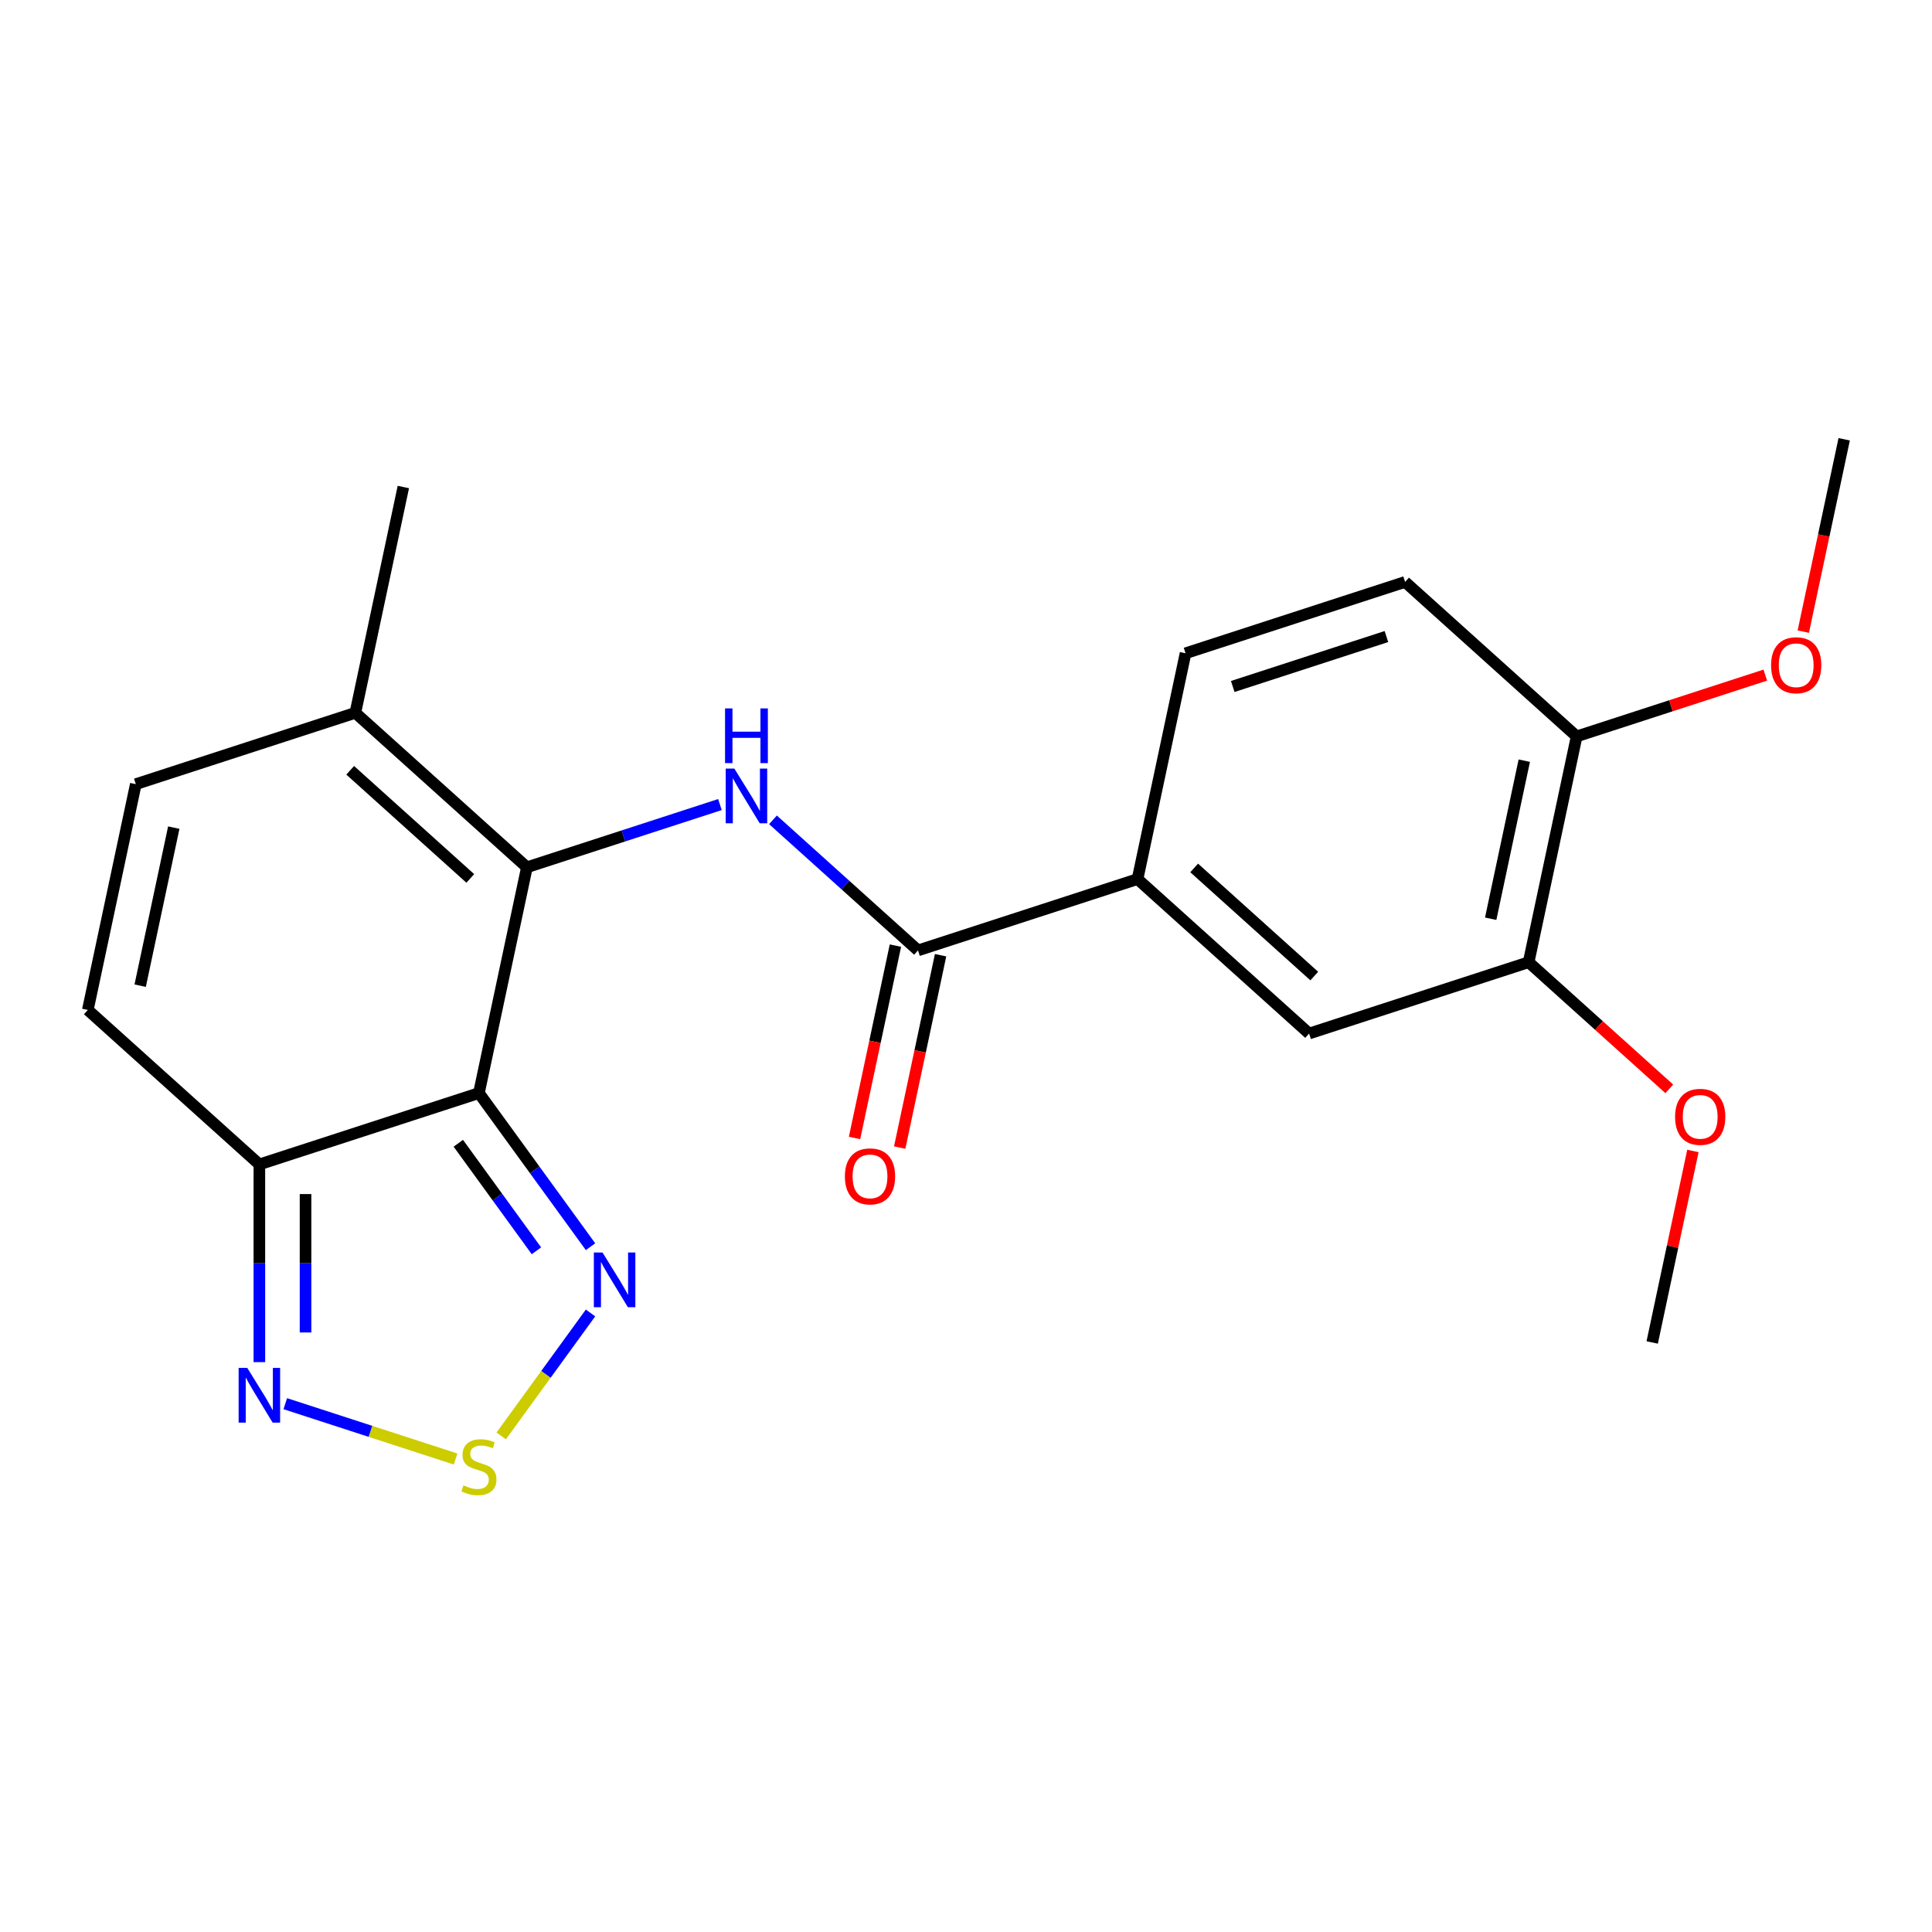 <?xml version='1.0' encoding='iso-8859-1'?>
<svg version='1.1' baseProfile='full'
              xmlns='http://www.w3.org/2000/svg'
                      xmlns:rdkit='http://www.rdkit.org/xml'
                      xmlns:xlink='http://www.w3.org/1999/xlink'
                  xml:space='preserve'
width='1000px' height='1000px' viewBox='0 0 1000 1000'>
<!-- END OF HEADER -->
<rect style='opacity:1.0;fill:#FFFFFF;stroke:none' width='1000' height='1000' x='0' y='0'> </rect>
<path class='bond-0' d='M 247.885,565.776 L 272.727,448.903' style='fill:none;fill-rule:evenodd;stroke:#000000;stroke-width:6px;stroke-linecap:butt;stroke-linejoin:miter;stroke-opacity:1' />
<path class='bond-2' d='M 247.885,565.776 L 134.249,602.699' style='fill:none;fill-rule:evenodd;stroke:#000000;stroke-width:6px;stroke-linecap:butt;stroke-linejoin:miter;stroke-opacity:1' />
<path class='bond-3' d='M 247.885,565.776 L 276.772,605.535' style='fill:none;fill-rule:evenodd;stroke:#000000;stroke-width:6px;stroke-linecap:butt;stroke-linejoin:miter;stroke-opacity:1' />
<path class='bond-3' d='M 276.772,605.535 L 305.658,645.294' style='fill:none;fill-rule:evenodd;stroke:#0000FF;stroke-width:6px;stroke-linecap:butt;stroke-linejoin:miter;stroke-opacity:1' />
<path class='bond-3' d='M 237.218,591.75 L 257.439,619.581' style='fill:none;fill-rule:evenodd;stroke:#000000;stroke-width:6px;stroke-linecap:butt;stroke-linejoin:miter;stroke-opacity:1' />
<path class='bond-3' d='M 257.439,619.581 L 277.659,647.413' style='fill:none;fill-rule:evenodd;stroke:#0000FF;stroke-width:6px;stroke-linecap:butt;stroke-linejoin:miter;stroke-opacity:1' />
<path class='bond-1' d='M 272.727,448.903 L 322.682,432.672' style='fill:none;fill-rule:evenodd;stroke:#000000;stroke-width:6px;stroke-linecap:butt;stroke-linejoin:miter;stroke-opacity:1' />
<path class='bond-1' d='M 322.682,432.672 L 372.637,416.44' style='fill:none;fill-rule:evenodd;stroke:#0000FF;stroke-width:6px;stroke-linecap:butt;stroke-linejoin:miter;stroke-opacity:1' />
<path class='bond-7' d='M 272.727,448.903 L 183.933,368.952' style='fill:none;fill-rule:evenodd;stroke:#000000;stroke-width:6px;stroke-linecap:butt;stroke-linejoin:miter;stroke-opacity:1' />
<path class='bond-7' d='M 243.418,454.669 L 181.262,398.704' style='fill:none;fill-rule:evenodd;stroke:#000000;stroke-width:6px;stroke-linecap:butt;stroke-linejoin:miter;stroke-opacity:1' />
<path class='bond-5' d='M 400.091,424.34 L 437.624,458.136' style='fill:none;fill-rule:evenodd;stroke:#0000FF;stroke-width:6px;stroke-linecap:butt;stroke-linejoin:miter;stroke-opacity:1' />
<path class='bond-5' d='M 437.624,458.136 L 475.158,491.931' style='fill:none;fill-rule:evenodd;stroke:#000000;stroke-width:6px;stroke-linecap:butt;stroke-linejoin:miter;stroke-opacity:1' />
<path class='bond-6' d='M 134.249,602.699 L 134.249,653.868' style='fill:none;fill-rule:evenodd;stroke:#000000;stroke-width:6px;stroke-linecap:butt;stroke-linejoin:miter;stroke-opacity:1' />
<path class='bond-6' d='M 134.249,653.868 L 134.249,705.036' style='fill:none;fill-rule:evenodd;stroke:#0000FF;stroke-width:6px;stroke-linecap:butt;stroke-linejoin:miter;stroke-opacity:1' />
<path class='bond-6' d='M 158.146,618.05 L 158.146,653.868' style='fill:none;fill-rule:evenodd;stroke:#000000;stroke-width:6px;stroke-linecap:butt;stroke-linejoin:miter;stroke-opacity:1' />
<path class='bond-6' d='M 158.146,653.868 L 158.146,689.686' style='fill:none;fill-rule:evenodd;stroke:#0000FF;stroke-width:6px;stroke-linecap:butt;stroke-linejoin:miter;stroke-opacity:1' />
<path class='bond-8' d='M 134.249,602.699 L 45.455,522.748' style='fill:none;fill-rule:evenodd;stroke:#000000;stroke-width:6px;stroke-linecap:butt;stroke-linejoin:miter;stroke-opacity:1' />
<path class='bond-4' d='M 305.658,679.588 L 282.54,711.407' style='fill:none;fill-rule:evenodd;stroke:#0000FF;stroke-width:6px;stroke-linecap:butt;stroke-linejoin:miter;stroke-opacity:1' />
<path class='bond-4' d='M 282.54,711.407 L 259.422,743.226' style='fill:none;fill-rule:evenodd;stroke:#CCCC00;stroke-width:6px;stroke-linecap:butt;stroke-linejoin:miter;stroke-opacity:1' />
<path class='bond-22' d='M 235.818,755.185 L 191.738,740.863' style='fill:none;fill-rule:evenodd;stroke:#CCCC00;stroke-width:6px;stroke-linecap:butt;stroke-linejoin:miter;stroke-opacity:1' />
<path class='bond-22' d='M 191.738,740.863 L 147.659,726.54' style='fill:none;fill-rule:evenodd;stroke:#0000FF;stroke-width:6px;stroke-linecap:butt;stroke-linejoin:miter;stroke-opacity:1' />
<path class='bond-10' d='M 475.158,491.931 L 588.794,455.008' style='fill:none;fill-rule:evenodd;stroke:#000000;stroke-width:6px;stroke-linecap:butt;stroke-linejoin:miter;stroke-opacity:1' />
<path class='bond-13' d='M 463.47,489.447 L 452.889,539.23' style='fill:none;fill-rule:evenodd;stroke:#000000;stroke-width:6px;stroke-linecap:butt;stroke-linejoin:miter;stroke-opacity:1' />
<path class='bond-13' d='M 452.889,539.23 L 442.307,589.013' style='fill:none;fill-rule:evenodd;stroke:#FF0000;stroke-width:6px;stroke-linecap:butt;stroke-linejoin:miter;stroke-opacity:1' />
<path class='bond-13' d='M 486.845,494.415 L 476.263,544.198' style='fill:none;fill-rule:evenodd;stroke:#000000;stroke-width:6px;stroke-linecap:butt;stroke-linejoin:miter;stroke-opacity:1' />
<path class='bond-13' d='M 476.263,544.198 L 465.682,593.981' style='fill:none;fill-rule:evenodd;stroke:#FF0000;stroke-width:6px;stroke-linecap:butt;stroke-linejoin:miter;stroke-opacity:1' />
<path class='bond-19' d='M 183.933,368.952 L 208.775,252.079' style='fill:none;fill-rule:evenodd;stroke:#000000;stroke-width:6px;stroke-linecap:butt;stroke-linejoin:miter;stroke-opacity:1' />
<path class='bond-23' d='M 183.933,368.952 L 70.297,405.875' style='fill:none;fill-rule:evenodd;stroke:#000000;stroke-width:6px;stroke-linecap:butt;stroke-linejoin:miter;stroke-opacity:1' />
<path class='bond-9' d='M 45.455,522.748 L 70.297,405.875' style='fill:none;fill-rule:evenodd;stroke:#000000;stroke-width:6px;stroke-linecap:butt;stroke-linejoin:miter;stroke-opacity:1' />
<path class='bond-9' d='M 72.555,510.186 L 89.945,428.374' style='fill:none;fill-rule:evenodd;stroke:#000000;stroke-width:6px;stroke-linecap:butt;stroke-linejoin:miter;stroke-opacity:1' />
<path class='bond-11' d='M 588.794,455.008 L 677.588,534.959' style='fill:none;fill-rule:evenodd;stroke:#000000;stroke-width:6px;stroke-linecap:butt;stroke-linejoin:miter;stroke-opacity:1' />
<path class='bond-11' d='M 618.103,449.242 L 680.259,505.207' style='fill:none;fill-rule:evenodd;stroke:#000000;stroke-width:6px;stroke-linecap:butt;stroke-linejoin:miter;stroke-opacity:1' />
<path class='bond-15' d='M 588.794,455.008 L 613.636,338.135' style='fill:none;fill-rule:evenodd;stroke:#000000;stroke-width:6px;stroke-linecap:butt;stroke-linejoin:miter;stroke-opacity:1' />
<path class='bond-12' d='M 677.588,534.959 L 791.225,498.036' style='fill:none;fill-rule:evenodd;stroke:#000000;stroke-width:6px;stroke-linecap:butt;stroke-linejoin:miter;stroke-opacity:1' />
<path class='bond-17' d='M 791.225,498.036 L 827.628,530.814' style='fill:none;fill-rule:evenodd;stroke:#000000;stroke-width:6px;stroke-linecap:butt;stroke-linejoin:miter;stroke-opacity:1' />
<path class='bond-17' d='M 827.628,530.814 L 864.032,563.592' style='fill:none;fill-rule:evenodd;stroke:#FF0000;stroke-width:6px;stroke-linecap:butt;stroke-linejoin:miter;stroke-opacity:1' />
<path class='bond-24' d='M 791.225,498.036 L 816.067,381.163' style='fill:none;fill-rule:evenodd;stroke:#000000;stroke-width:6px;stroke-linecap:butt;stroke-linejoin:miter;stroke-opacity:1' />
<path class='bond-24' d='M 771.576,475.537 L 788.966,393.725' style='fill:none;fill-rule:evenodd;stroke:#000000;stroke-width:6px;stroke-linecap:butt;stroke-linejoin:miter;stroke-opacity:1' />
<path class='bond-14' d='M 816.067,381.163 L 727.273,301.212' style='fill:none;fill-rule:evenodd;stroke:#000000;stroke-width:6px;stroke-linecap:butt;stroke-linejoin:miter;stroke-opacity:1' />
<path class='bond-18' d='M 816.067,381.163 L 864.892,365.299' style='fill:none;fill-rule:evenodd;stroke:#000000;stroke-width:6px;stroke-linecap:butt;stroke-linejoin:miter;stroke-opacity:1' />
<path class='bond-18' d='M 864.892,365.299 L 913.716,349.435' style='fill:none;fill-rule:evenodd;stroke:#FF0000;stroke-width:6px;stroke-linecap:butt;stroke-linejoin:miter;stroke-opacity:1' />
<path class='bond-16' d='M 613.636,338.135 L 727.273,301.212' style='fill:none;fill-rule:evenodd;stroke:#000000;stroke-width:6px;stroke-linecap:butt;stroke-linejoin:miter;stroke-opacity:1' />
<path class='bond-16' d='M 638.066,355.324 L 717.612,329.478' style='fill:none;fill-rule:evenodd;stroke:#000000;stroke-width:6px;stroke-linecap:butt;stroke-linejoin:miter;stroke-opacity:1' />
<path class='bond-20' d='M 876.247,595.734 L 865.712,645.297' style='fill:none;fill-rule:evenodd;stroke:#FF0000;stroke-width:6px;stroke-linecap:butt;stroke-linejoin:miter;stroke-opacity:1' />
<path class='bond-20' d='M 865.712,645.297 L 855.177,694.86' style='fill:none;fill-rule:evenodd;stroke:#000000;stroke-width:6px;stroke-linecap:butt;stroke-linejoin:miter;stroke-opacity:1' />
<path class='bond-21' d='M 933.382,326.933 L 943.964,277.15' style='fill:none;fill-rule:evenodd;stroke:#FF0000;stroke-width:6px;stroke-linecap:butt;stroke-linejoin:miter;stroke-opacity:1' />
<path class='bond-21' d='M 943.964,277.15 L 954.545,227.367' style='fill:none;fill-rule:evenodd;stroke:#000000;stroke-width:6px;stroke-linecap:butt;stroke-linejoin:miter;stroke-opacity:1' />
<path  class='atom-2' d='M 380.104 397.82
L 389.384 412.82
Q 390.304 414.3, 391.784 416.98
Q 393.264 419.66, 393.344 419.82
L 393.344 397.82
L 397.104 397.82
L 397.104 426.14
L 393.224 426.14
L 383.264 409.74
Q 382.104 407.82, 380.864 405.62
Q 379.664 403.42, 379.304 402.74
L 379.304 426.14
L 375.624 426.14
L 375.624 397.82
L 380.104 397.82
' fill='#0000FF'/>
<path  class='atom-2' d='M 375.284 366.668
L 379.124 366.668
L 379.124 378.708
L 393.604 378.708
L 393.604 366.668
L 397.444 366.668
L 397.444 394.988
L 393.604 394.988
L 393.604 381.908
L 379.124 381.908
L 379.124 394.988
L 375.284 394.988
L 375.284 366.668
' fill='#0000FF'/>
<path  class='atom-4' d='M 311.856 648.281
L 321.136 663.281
Q 322.056 664.761, 323.536 667.441
Q 325.016 670.121, 325.096 670.281
L 325.096 648.281
L 328.856 648.281
L 328.856 676.601
L 324.976 676.601
L 315.016 660.201
Q 313.856 658.281, 312.616 656.081
Q 311.416 653.881, 311.056 653.201
L 311.056 676.601
L 307.376 676.601
L 307.376 648.281
L 311.856 648.281
' fill='#0000FF'/>
<path  class='atom-5' d='M 239.885 768.826
Q 240.205 768.946, 241.525 769.506
Q 242.845 770.066, 244.285 770.426
Q 245.765 770.746, 247.205 770.746
Q 249.885 770.746, 251.445 769.466
Q 253.005 768.146, 253.005 765.866
Q 253.005 764.306, 252.205 763.346
Q 251.445 762.386, 250.245 761.866
Q 249.045 761.346, 247.045 760.746
Q 244.525 759.986, 243.005 759.266
Q 241.525 758.546, 240.445 757.026
Q 239.405 755.506, 239.405 752.946
Q 239.405 749.386, 241.805 747.186
Q 244.245 744.986, 249.045 744.986
Q 252.325 744.986, 256.045 746.546
L 255.125 749.626
Q 251.725 748.226, 249.165 748.226
Q 246.405 748.226, 244.885 749.386
Q 243.365 750.506, 243.405 752.466
Q 243.405 753.986, 244.165 754.906
Q 244.965 755.826, 246.085 756.346
Q 247.245 756.866, 249.165 757.466
Q 251.725 758.266, 253.245 759.066
Q 254.765 759.866, 255.845 761.506
Q 256.965 763.106, 256.965 765.866
Q 256.965 769.786, 254.325 771.906
Q 251.725 773.986, 247.365 773.986
Q 244.845 773.986, 242.925 773.426
Q 241.045 772.906, 238.805 771.986
L 239.885 768.826
' fill='#CCCC00'/>
<path  class='atom-7' d='M 127.989 708.023
L 137.269 723.023
Q 138.189 724.503, 139.669 727.183
Q 141.149 729.863, 141.229 730.023
L 141.229 708.023
L 144.989 708.023
L 144.989 736.343
L 141.109 736.343
L 131.149 719.943
Q 129.989 718.023, 128.749 715.823
Q 127.549 713.623, 127.189 712.943
L 127.189 736.343
L 123.509 736.343
L 123.509 708.023
L 127.989 708.023
' fill='#0000FF'/>
<path  class='atom-14' d='M 437.316 608.884
Q 437.316 602.084, 440.676 598.284
Q 444.036 594.484, 450.316 594.484
Q 456.596 594.484, 459.956 598.284
Q 463.316 602.084, 463.316 608.884
Q 463.316 615.764, 459.916 619.684
Q 456.516 623.564, 450.316 623.564
Q 444.076 623.564, 440.676 619.684
Q 437.316 615.804, 437.316 608.884
M 450.316 620.364
Q 454.636 620.364, 456.956 617.484
Q 459.316 614.564, 459.316 608.884
Q 459.316 603.324, 456.956 600.524
Q 454.636 597.684, 450.316 597.684
Q 445.996 597.684, 443.636 600.484
Q 441.316 603.284, 441.316 608.884
Q 441.316 614.604, 443.636 617.484
Q 445.996 620.364, 450.316 620.364
' fill='#FF0000'/>
<path  class='atom-18' d='M 867.019 578.067
Q 867.019 571.267, 870.379 567.467
Q 873.739 563.667, 880.019 563.667
Q 886.299 563.667, 889.659 567.467
Q 893.019 571.267, 893.019 578.067
Q 893.019 584.947, 889.619 588.867
Q 886.219 592.747, 880.019 592.747
Q 873.779 592.747, 870.379 588.867
Q 867.019 584.987, 867.019 578.067
M 880.019 589.547
Q 884.339 589.547, 886.659 586.667
Q 889.019 583.747, 889.019 578.067
Q 889.019 572.507, 886.659 569.707
Q 884.339 566.867, 880.019 566.867
Q 875.699 566.867, 873.339 569.667
Q 871.019 572.467, 871.019 578.067
Q 871.019 583.787, 873.339 586.667
Q 875.699 589.547, 880.019 589.547
' fill='#FF0000'/>
<path  class='atom-19' d='M 916.703 344.32
Q 916.703 337.52, 920.063 333.72
Q 923.423 329.92, 929.703 329.92
Q 935.983 329.92, 939.343 333.72
Q 942.703 337.52, 942.703 344.32
Q 942.703 351.2, 939.303 355.12
Q 935.903 359, 929.703 359
Q 923.463 359, 920.063 355.12
Q 916.703 351.24, 916.703 344.32
M 929.703 355.8
Q 934.023 355.8, 936.343 352.92
Q 938.703 350, 938.703 344.32
Q 938.703 338.76, 936.343 335.96
Q 934.023 333.12, 929.703 333.12
Q 925.383 333.12, 923.023 335.92
Q 920.703 338.72, 920.703 344.32
Q 920.703 350.04, 923.023 352.92
Q 925.383 355.8, 929.703 355.8
' fill='#FF0000'/>
</svg>
